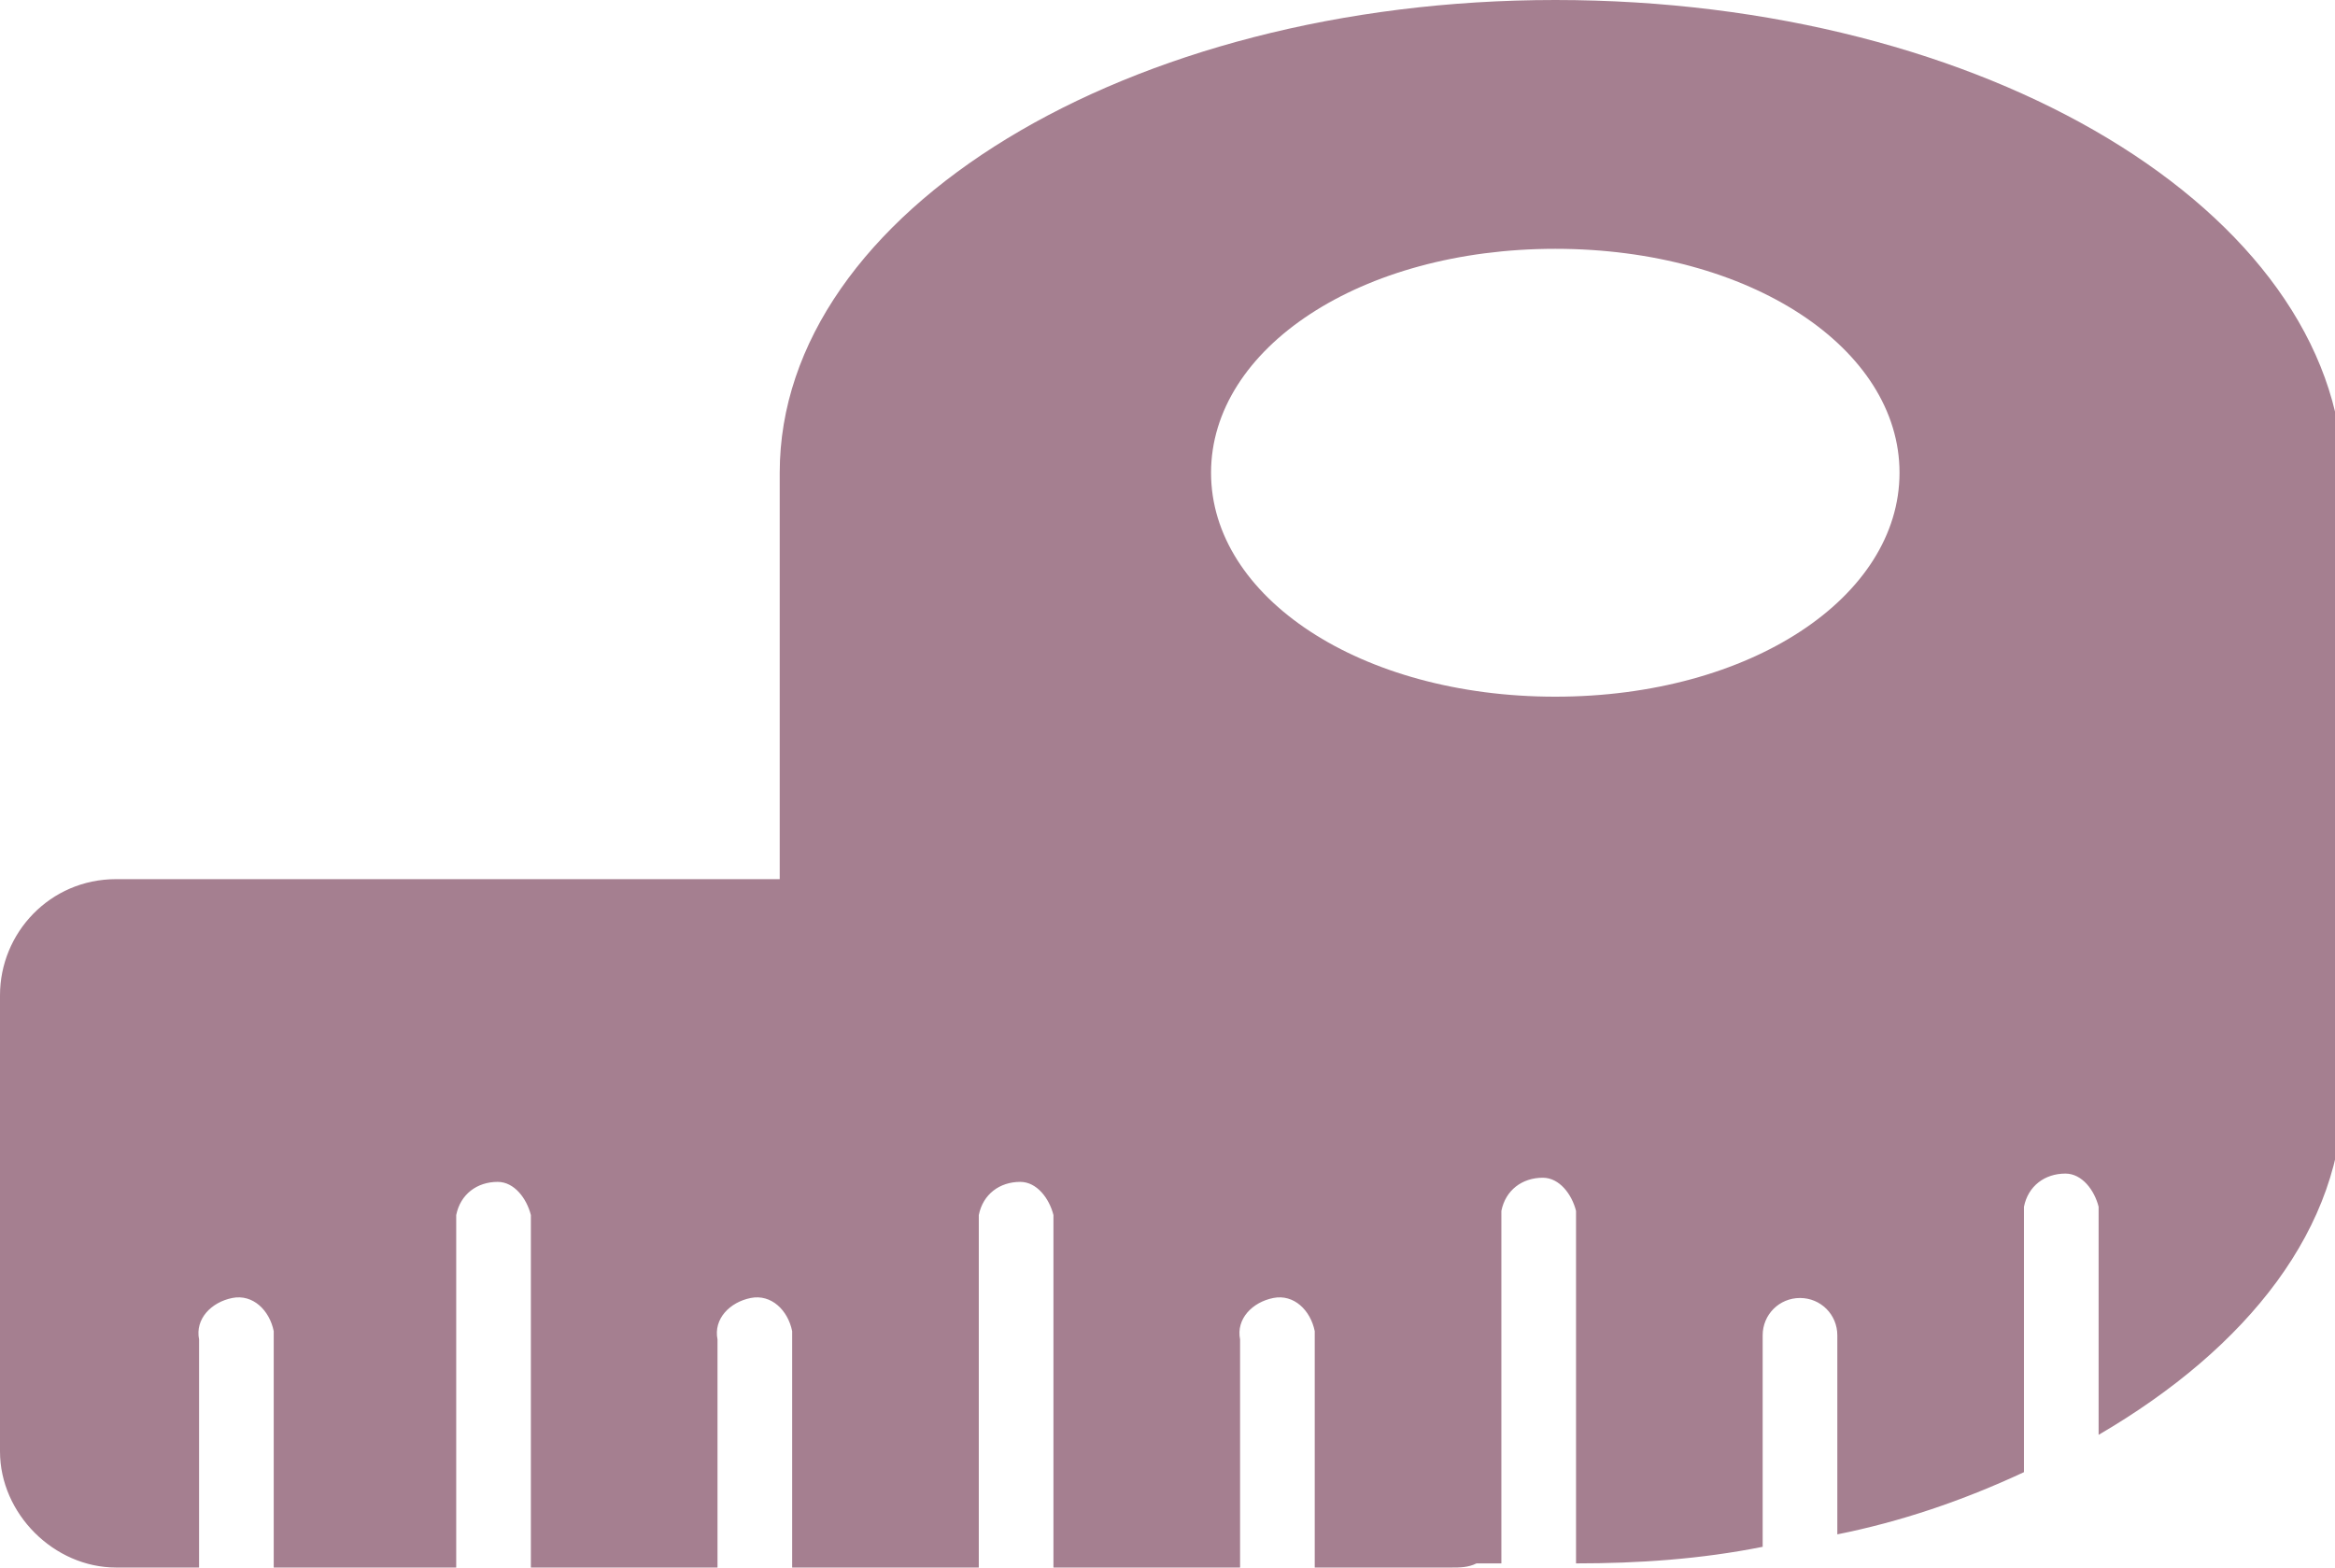 <?xml version="1.0" encoding="utf-8"?>
<!-- Generator: Adobe Illustrator 23.0.1, SVG Export Plug-In . SVG Version: 6.00 Build 0)  -->
<svg version="1.0" id="Layer_1" xmlns="http://www.w3.org/2000/svg" xmlns:xlink="http://www.w3.org/1999/xlink" x="0px" y="0px"
	 width="56.3px" height="37.8px" viewBox="0 0 56.3 37.8" style="enable-background:new 0 0 56.3 37.8;" xml:space="preserve">
<style type="text/css">
	.st0{fill:#A57F90;}
</style>
<title>Asset 7</title>
<g>
	<g id="Layer_3">
		<path class="st0" d="M37.5,0C27.2,0,18.8,5.1,18.8,11.4v9.8h-16C1.2,21.2,0,22.5,0,24v11c0,1.5,1.3,2.8,2.8,2.8c0,0,0,0,0,0h2
			v-5.5c-0.1-0.5,0.3-0.9,0.8-1c0.5-0.1,0.9,0.3,1,0.8c0,0.1,0,0.1,0,0.2v5.5H11v-8.5c0.1-0.5,0.5-0.8,1-0.8c0.4,0,0.7,0.4,0.8,0.8
			v8.5h4.5v-5.5c-0.1-0.5,0.3-0.9,0.8-1c0.5-0.1,0.9,0.3,1,0.8c0,0.1,0,0.1,0,0.2v5.5h4.5v-8.5c0.1-0.5,0.5-0.8,1-0.8
			c0.4,0,0.7,0.4,0.8,0.8v8.5h4.5v-5.5c-0.1-0.5,0.3-0.9,0.8-1c0.5-0.1,0.9,0.3,1,0.8c0,0.1,0,0.1,0,0.2v5.5h3.3
			c0.2,0,0.4,0,0.6-0.1h0.6v-8.5c0.1-0.5,0.5-0.8,1-0.8c0.4,0,0.7,0.4,0.8,0.8v8.5c1.5,0,3-0.1,4.5-0.4v-5.1c0-0.5,0.4-0.9,0.9-0.9
			c0.5,0,0.9,0.4,0.9,0.9c0,0,0,0,0,0v4.8c1.5-0.3,3-0.8,4.5-1.5v-6.4c0.1-0.5,0.5-0.8,1-0.8c0.4,0,0.7,0.4,0.8,0.8v5.5
			c3.6-2.1,5.9-5,5.9-8.3V11.4C56.3,5.1,47.9,0,37.5,0z M37.5,16.8c-4.7,0-8.3-2.4-8.3-5.4S32.8,6,37.5,6s8.3,2.4,8.3,5.4
			S42.2,16.8,37.5,16.8z"/>
	</g>
</g>
</svg>
